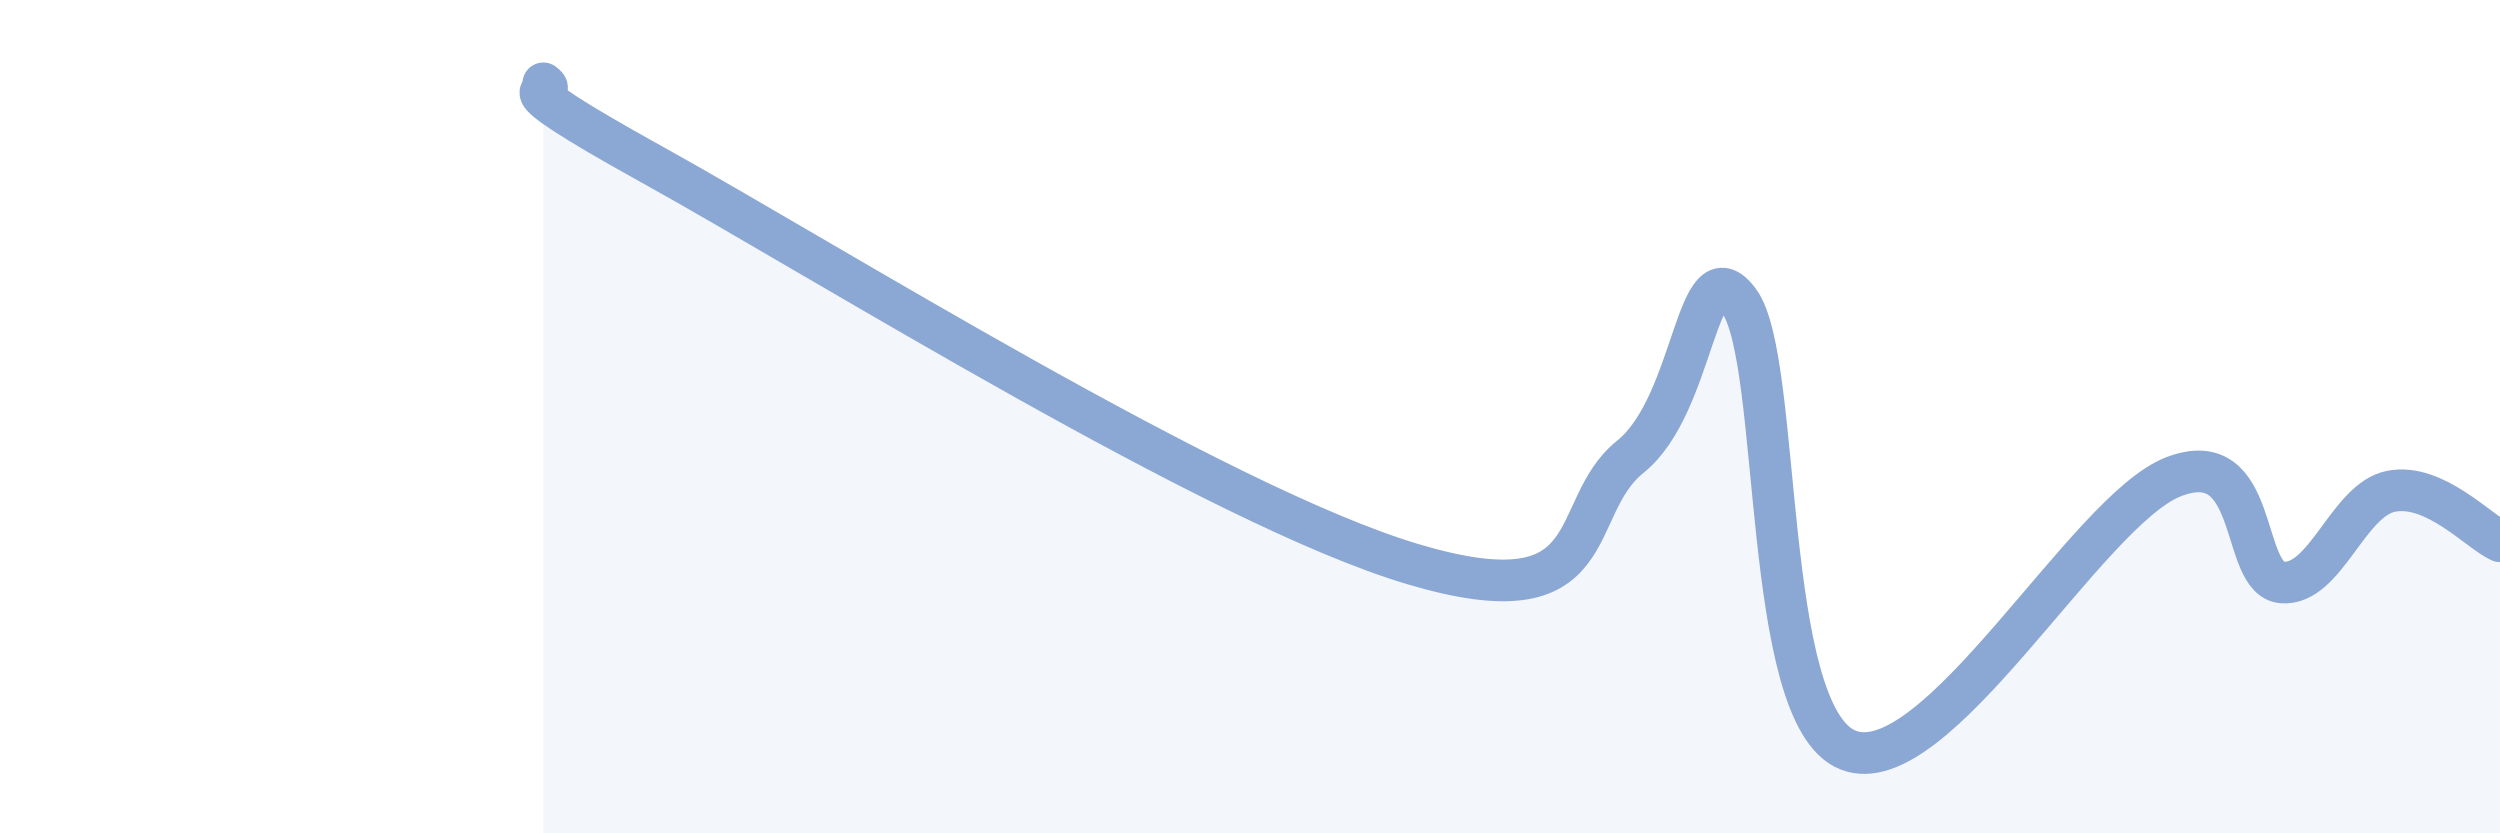 
    <svg width="60" height="20" viewBox="0 0 60 20" xmlns="http://www.w3.org/2000/svg">
      <path
        d="M 13.04,2 C 13.56,2.39 11.48,1.64 15.65,3.95 C 19.82,6.26 29.21,12.14 33.91,13.54 C 38.61,14.94 37.56,12.22 39.13,10.96 C 40.7,9.7 40.7,5.82 41.74,7.23 C 42.78,8.64 42.26,17.16 44.35,18 C 46.44,18.84 50.08,12.24 52.17,11.44 C 54.26,10.64 53.74,13.91 54.78,13.98 C 55.82,14.05 56.35,11.99 57.39,11.79 C 58.43,11.59 59.48,12.75 60,12.99L60 20L13.04 20Z"
        fill="#8ba7d3"
        opacity="0.1"
        stroke-linecap="round"
        stroke-linejoin="round"
      />
      <path
        d="M 13.04,2 C 13.56,2.39 11.48,1.64 15.65,3.95 C 19.82,6.26 29.21,12.14 33.91,13.54 C 38.61,14.94 37.56,12.22 39.13,10.96 C 40.7,9.7 40.7,5.82 41.74,7.23 C 42.78,8.64 42.26,17.16 44.35,18 C 46.44,18.84 50.08,12.24 52.17,11.44 C 54.26,10.64 53.74,13.91 54.78,13.98 C 55.82,14.05 56.35,11.99 57.39,11.79 C 58.43,11.59 59.48,12.75 60,12.99"
        stroke="#8ba7d3"
        stroke-width="1"
        fill="none"
        stroke-linecap="round"
        stroke-linejoin="round"
      />
    </svg>
  